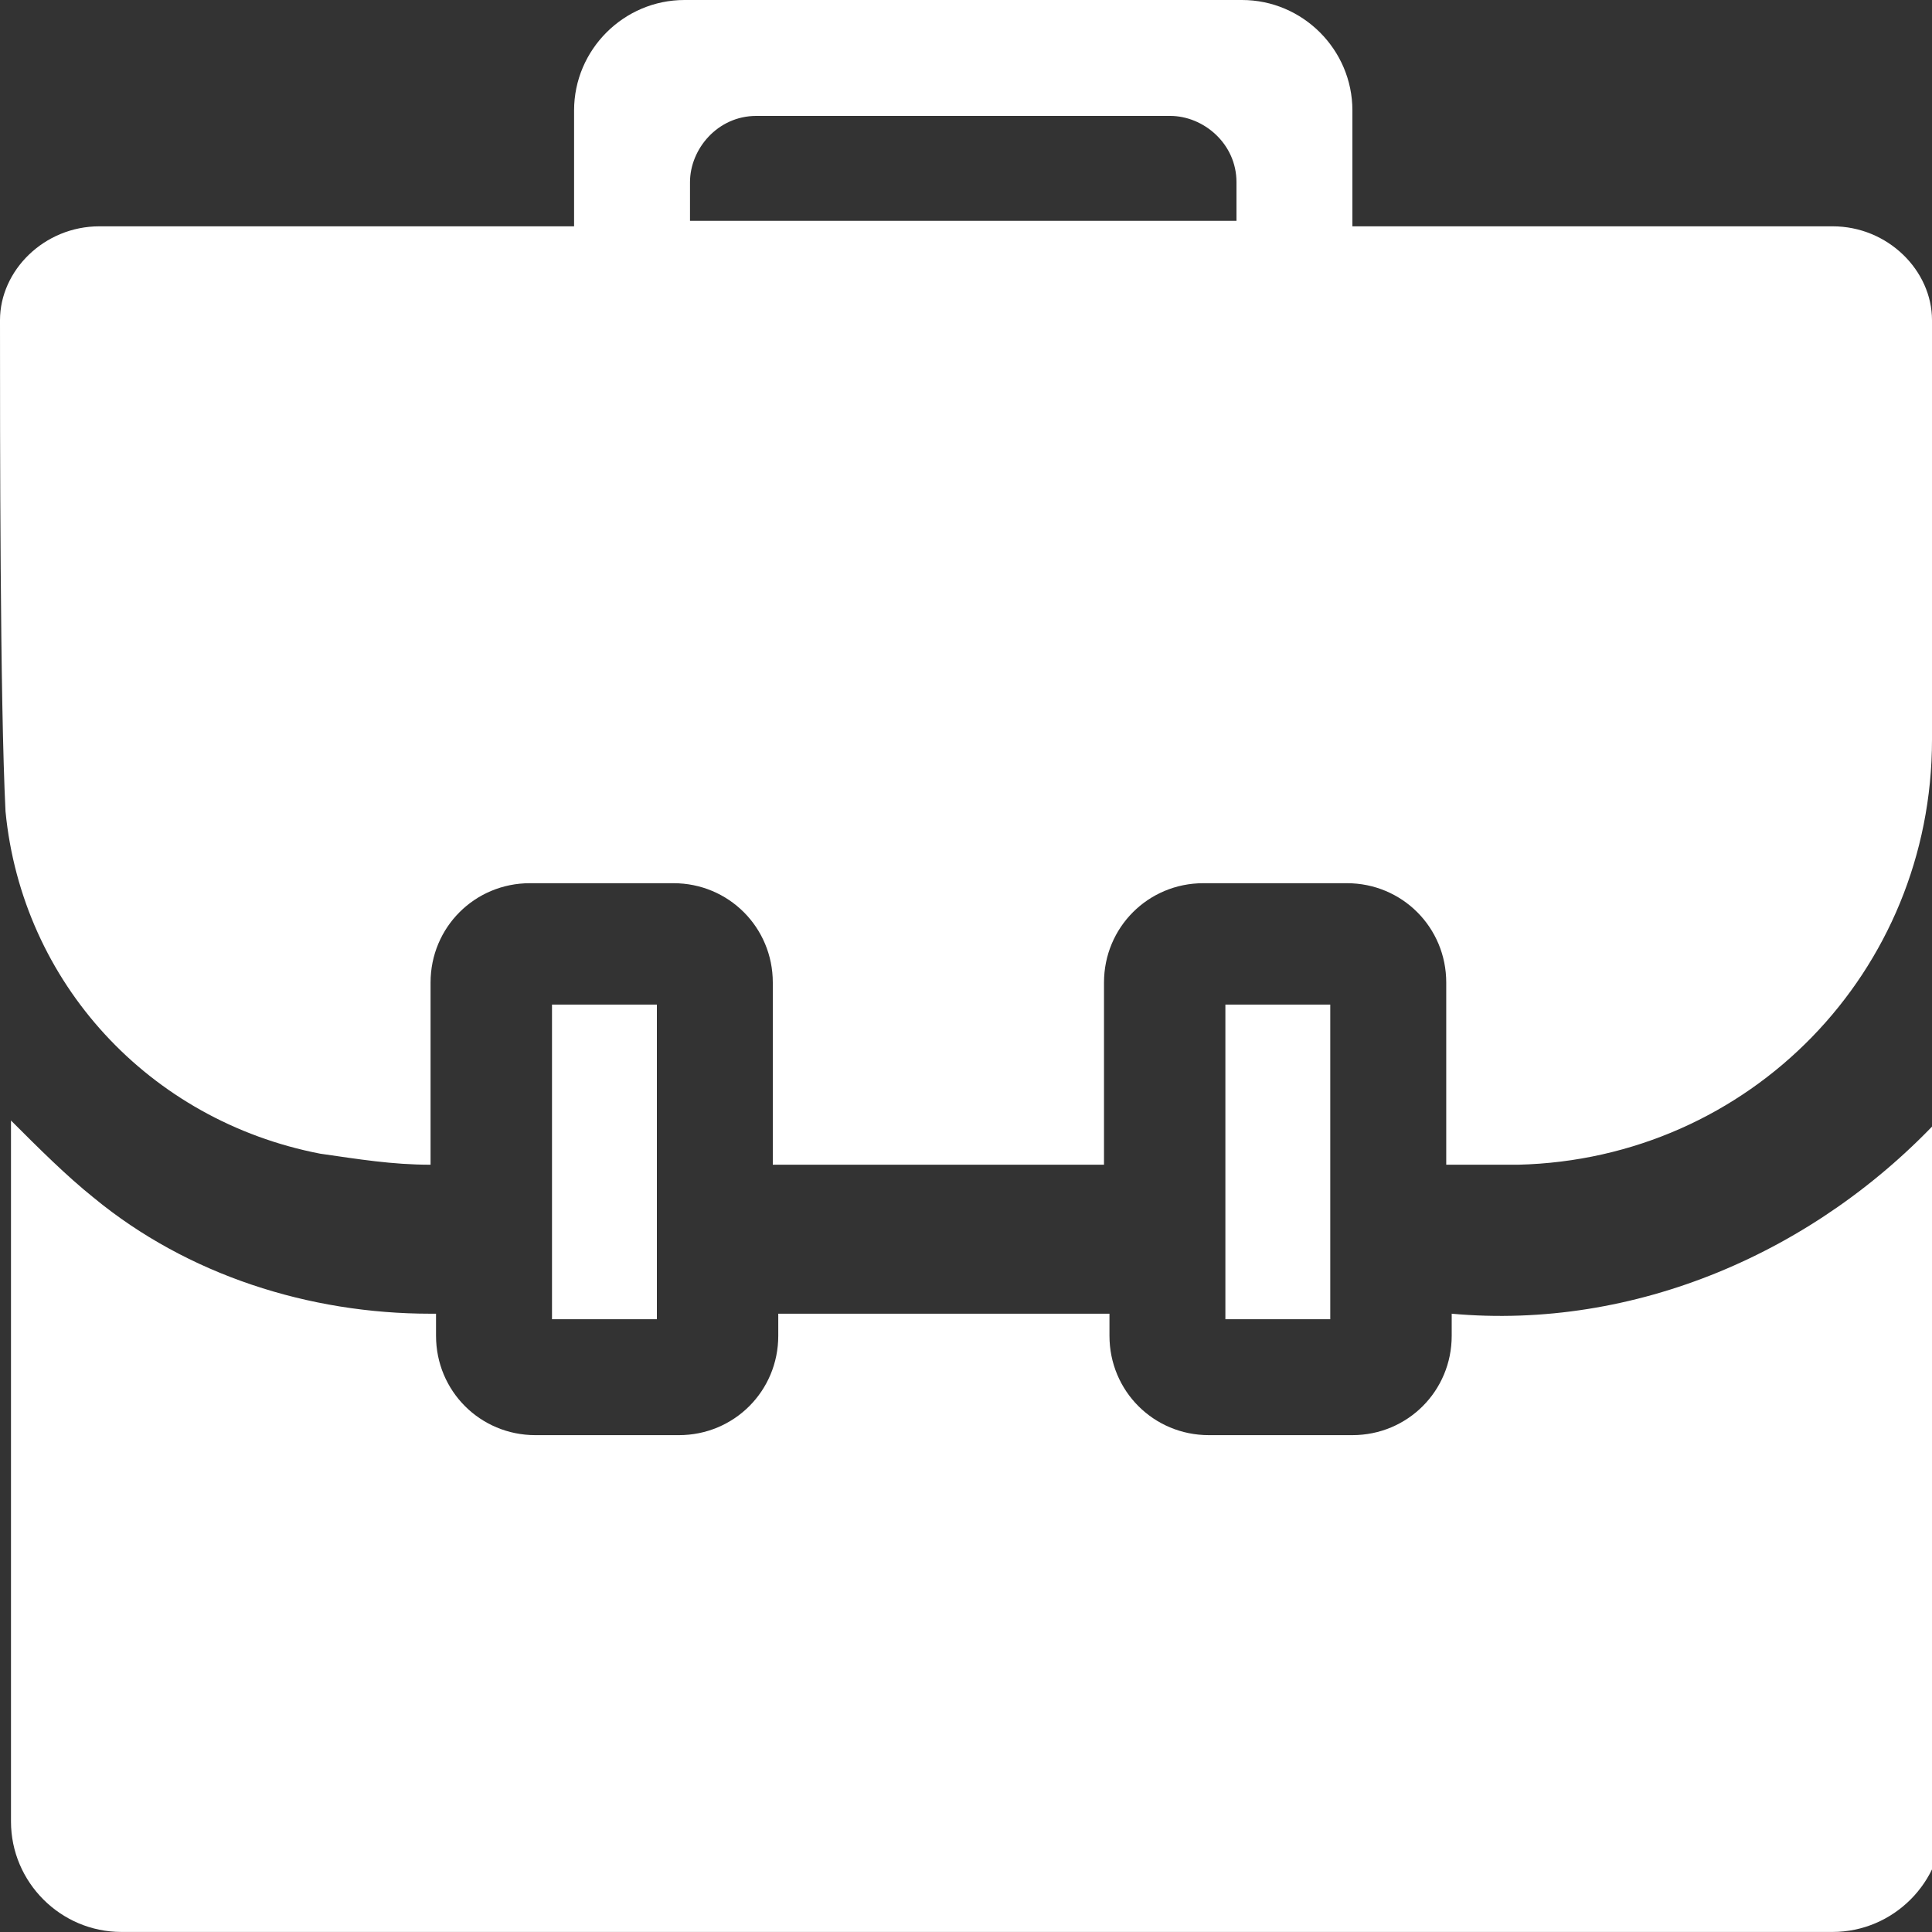 <?xml version="1.0" encoding="UTF-8"?>
<svg xmlns="http://www.w3.org/2000/svg" width="35" height="35" viewBox="0 0 35 35" fill="none">
  <rect x="0" y="0" width="35" height="35" fill="#333333" stroke="none"/>
  <g clip-path="url(#clip0_1507_2675)">
    <path d="M11.9 18.199H10V23.899H11.9V18.199Z" fill="white"></path>
    <path d="M33.2 4.1H24.5V2C24.5 0.9 23.6 0 22.5 0H12.4C11.3 0 10.4 0.9 10.4 2V4.1H1.8C0.8 4.1 0 4.9 0 5.8C0 7.9 0 12.7 0.1 14.7C0.4 17.8 2.7 20.3 5.8 20.9C6.5 21 7.1 21.1 7.8 21.1V17.8C7.8 16.8 8.6 16 9.6 16H12.2C13.2 16 14 16.8 14 17.8V21.1H20V17.8C20 16.8 20.8 16 21.8 16H24.4C25.4 16 26.2 16.8 26.2 17.8V21.1C26.6 21.1 26.9 21.1 27.3 21.1C27.4 21.1 27.4 21.1 27.5 21.1C31.7 21 35 17.6 35 13.4C35 12.1 35 7.3 35 5.8C35 4.9 34.2 4.1 33.2 4.1ZM22.4 4H12.5V3.3C12.5 2.7 13 2.1 13.7 2.1H21.2C21.8 2.1 22.4 2.6 22.4 3.3V4Z" fill="white"></path>
    <path d="M26.299 23.799V24.199C26.299 25.199 25.499 25.999 24.499 25.999H21.899C20.899 25.999 20.099 25.199 20.099 24.199V23.799H14.099V24.199C14.099 25.199 13.299 25.999 12.299 25.999H9.699C8.699 25.999 7.899 25.199 7.899 24.199V23.799H7.799C5.599 23.799 3.399 23.099 1.699 21.699C1.199 21.299 0.699 20.799 0.199 20.299V32.999C0.199 34.099 1.099 34.999 2.199 34.999H33.199C34.299 34.999 35.199 34.099 35.199 32.999V20.199C32.899 22.699 29.599 24.099 26.299 23.799Z" fill="white"></path>
    <path d="M24.099 18.199H22.199V23.899H24.099V18.199Z" fill="white"></path>
  </g>
  <defs>
    <clipPath id="clip0_1507_2675">
      <rect width="35" height="35" fill="white"></rect>
    </clipPath>
  </defs>
</svg>
